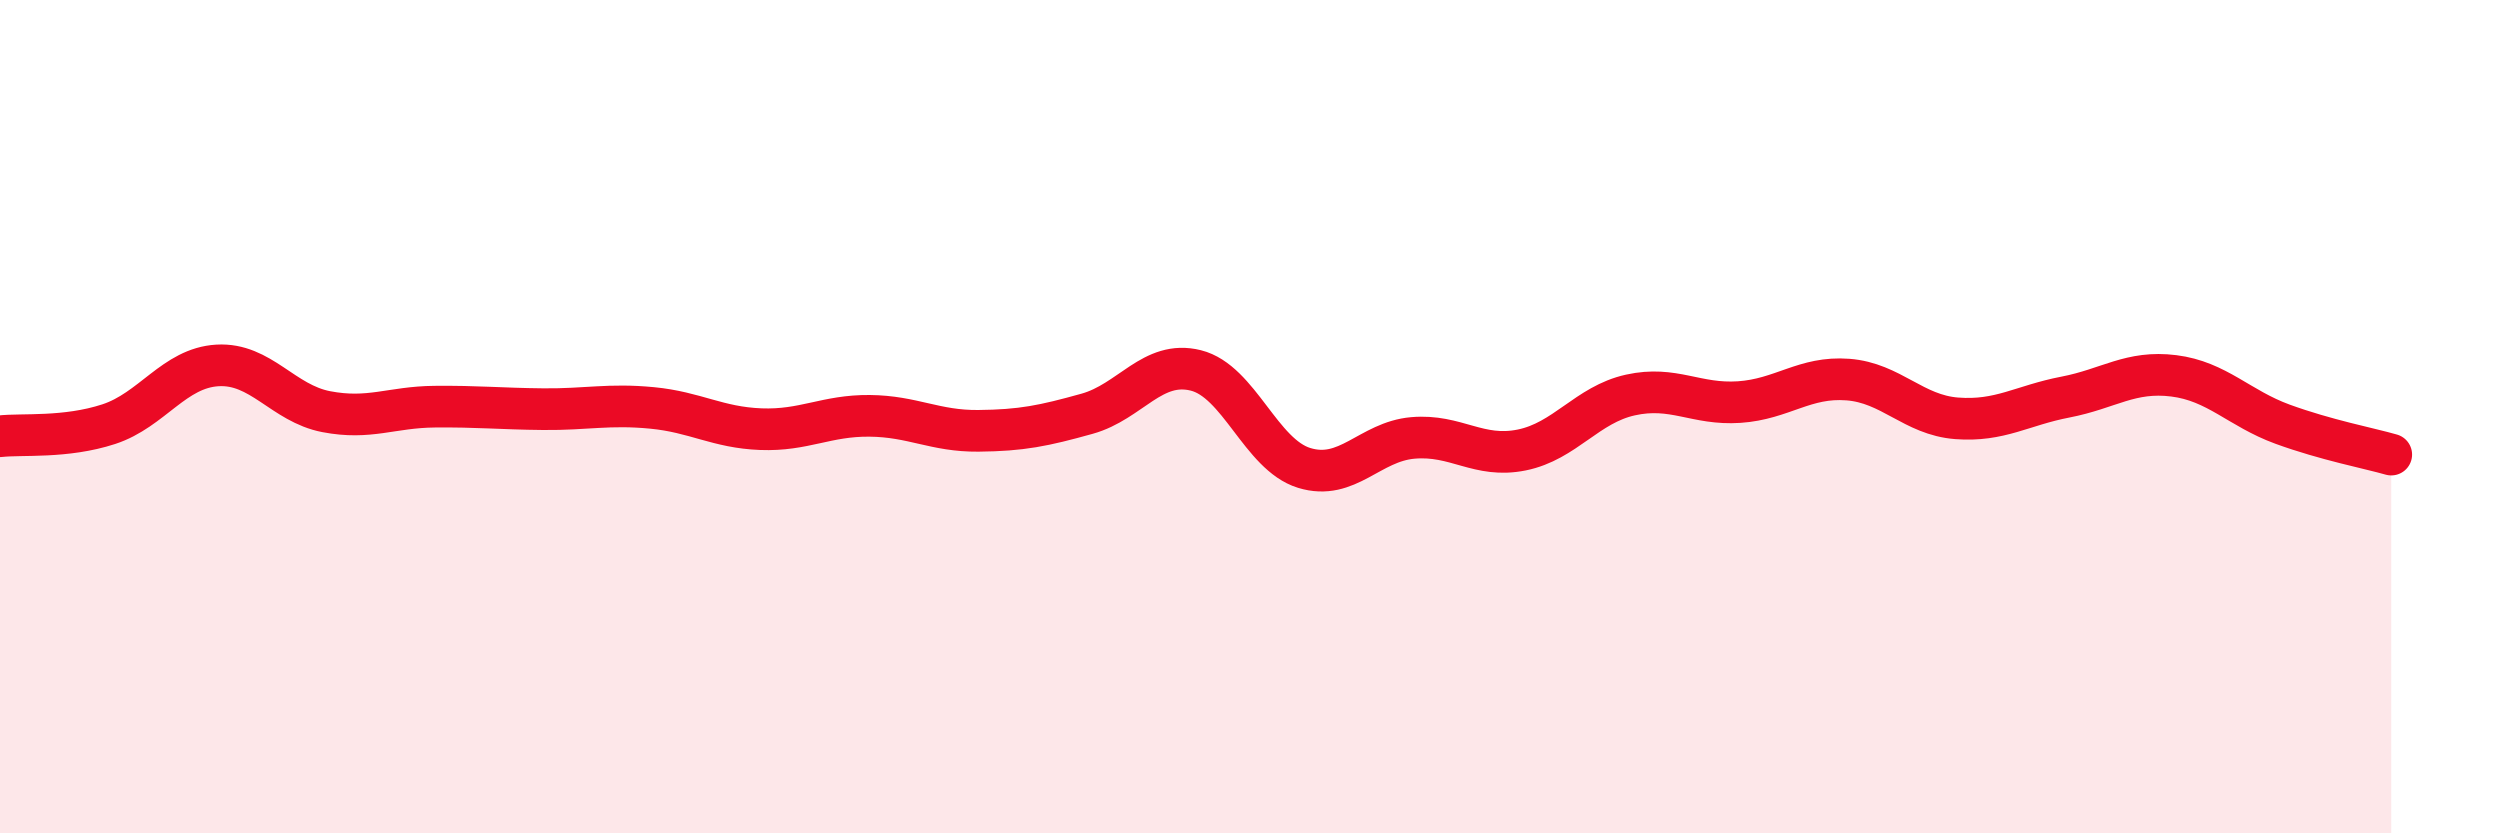 
    <svg width="60" height="20" viewBox="0 0 60 20" xmlns="http://www.w3.org/2000/svg">
      <path
        d="M 0,10.47 C 0.52,10.41 1.57,10.52 2.61,10.18 C 3.65,9.84 4.18,8.83 5.22,8.77 C 6.26,8.71 6.79,9.68 7.83,9.88 C 8.87,10.08 9.39,9.77 10.43,9.76 C 11.47,9.75 12,9.81 13.04,9.82 C 14.08,9.83 14.61,9.69 15.65,9.79 C 16.69,9.89 17.22,10.26 18.26,10.3 C 19.3,10.34 19.83,9.97 20.87,9.98 C 21.91,9.99 22.44,10.35 23.48,10.34 C 24.52,10.33 25.05,10.22 26.09,9.93 C 27.13,9.64 27.66,8.63 28.7,8.89 C 29.74,9.15 30.26,10.91 31.3,11.23 C 32.34,11.55 32.87,10.6 33.91,10.51 C 34.95,10.42 35.48,11.01 36.52,10.8 C 37.56,10.59 38.09,9.71 39.13,9.48 C 40.17,9.25 40.7,9.72 41.74,9.65 C 42.78,9.58 43.31,9.03 44.35,9.11 C 45.39,9.19 45.92,9.96 46.96,10.04 C 48,10.12 48.53,9.73 49.57,9.53 C 50.61,9.33 51.13,8.89 52.17,9.02 C 53.21,9.15 53.74,9.8 54.78,10.18 C 55.82,10.56 56.87,10.76 57.39,10.91L57.39 20L0 20Z"
        fill="#EB0A25"
        opacity="0.1"
        stroke-linecap="round"
        stroke-linejoin="round"
      />
      <path
        d="M 0,10.47 C 0.52,10.41 1.57,10.52 2.61,10.18 C 3.65,9.84 4.18,8.83 5.22,8.77 C 6.26,8.71 6.79,9.68 7.83,9.88 C 8.87,10.08 9.39,9.77 10.43,9.76 C 11.47,9.75 12,9.81 13.04,9.82 C 14.08,9.83 14.61,9.69 15.65,9.79 C 16.69,9.89 17.22,10.26 18.26,10.3 C 19.3,10.34 19.83,9.97 20.87,9.98 C 21.91,9.99 22.44,10.35 23.48,10.34 C 24.52,10.33 25.05,10.22 26.09,9.93 C 27.13,9.64 27.66,8.63 28.7,8.89 C 29.74,9.15 30.26,10.91 31.3,11.23 C 32.34,11.55 32.87,10.6 33.91,10.51 C 34.95,10.42 35.48,11.01 36.52,10.8 C 37.56,10.59 38.09,9.71 39.13,9.48 C 40.17,9.25 40.7,9.72 41.74,9.65 C 42.78,9.58 43.31,9.03 44.35,9.11 C 45.39,9.19 45.92,9.96 46.96,10.04 C 48,10.12 48.53,9.73 49.57,9.53 C 50.61,9.33 51.13,8.89 52.17,9.02 C 53.21,9.15 53.74,9.8 54.78,10.18 C 55.82,10.56 56.87,10.76 57.39,10.91"
        stroke="#EB0A25"
        stroke-width="1"
        fill="none"
        stroke-linecap="round"
        stroke-linejoin="round"
      />
    </svg>
  